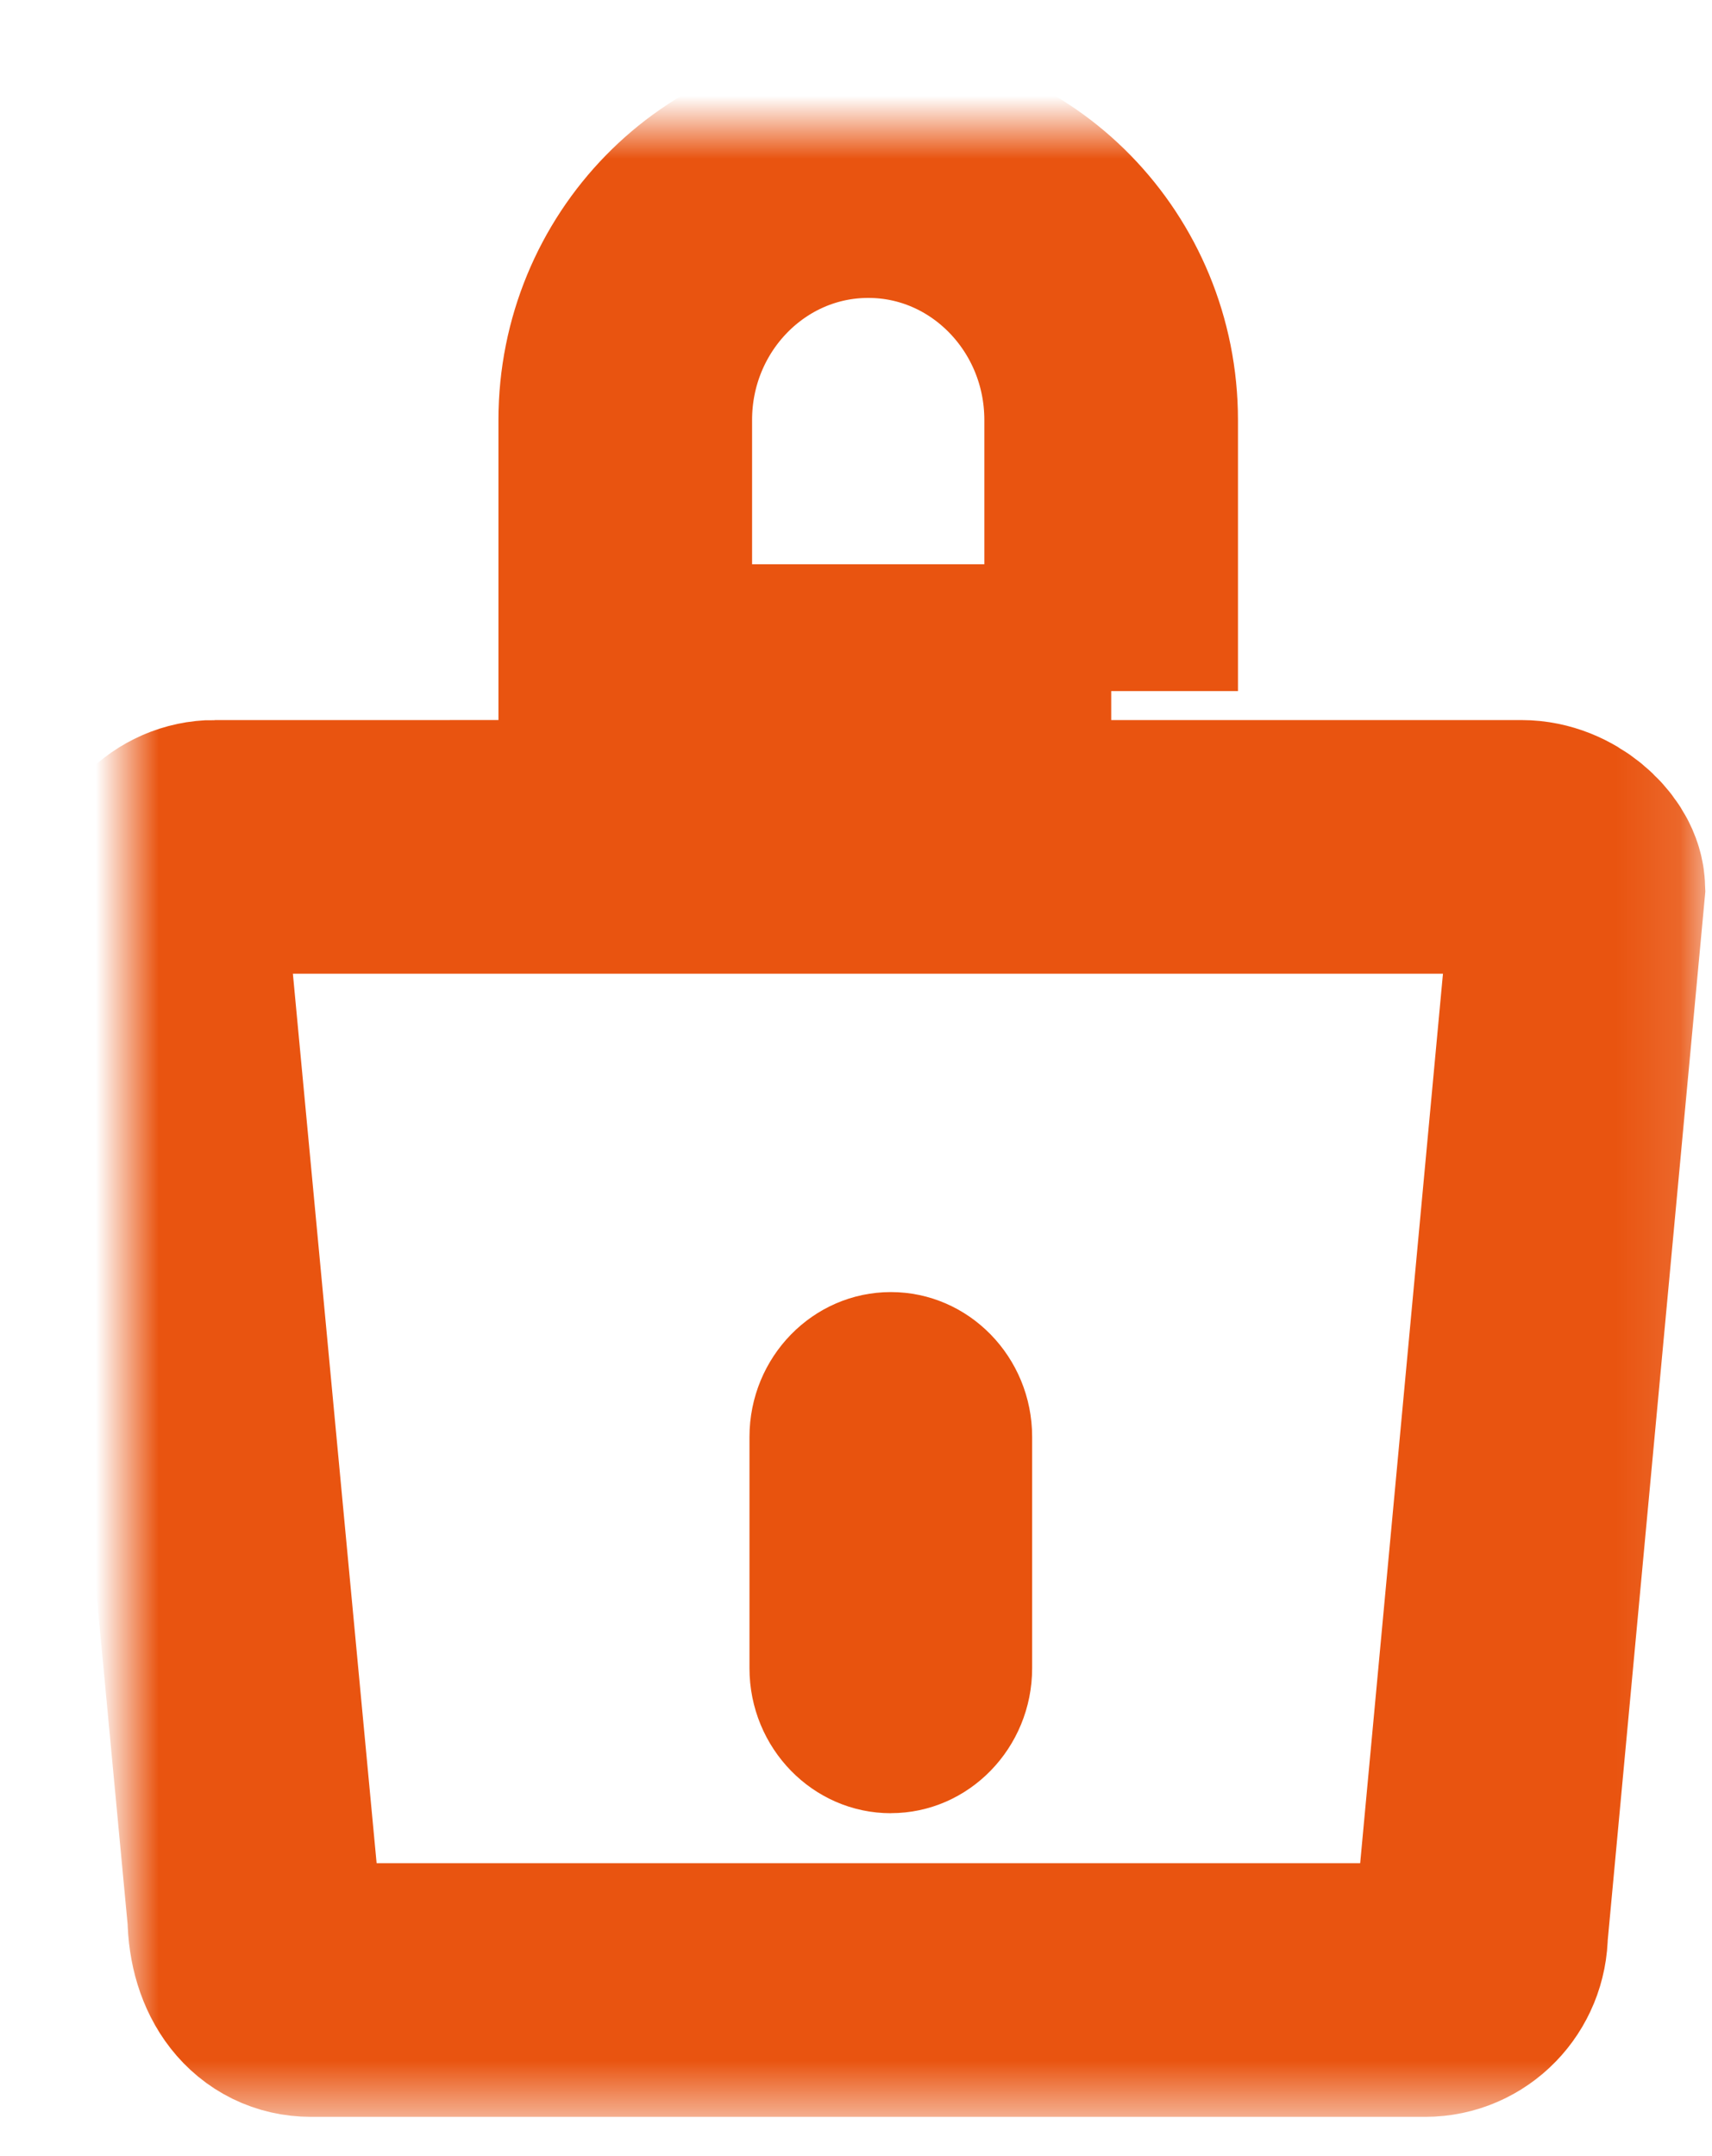 <svg width="27" height="34" viewBox="25 12 27 34" xmlns="http://www.w3.org/2000/svg" xmlns:xlink="http://www.w3.org/1999/xlink"><defs><path d="M15.524 8.898V4.624c0-2.166-1.717-3.926-3.83-3.926-2.116 0-3.833 1.76-3.833 3.926v4.274h7.664zM1.387 11.354c-.48 0-.88.405-.88.904L2.01 28.223c.01.712.374 1.158.895 1.158h17.573c.487 0 .88-.404.88-.904l1.533-16.47c-.01-.244-.408-.652-.894-.652H1.386z" id="a"/><mask id="b" x="-2" y="-2" width="26.383" height="32.683"><path fill="#fff" d="M-1.492-1.302H24.89V31.38H-1.49z"/><use xlink:href="#a"/></mask></defs><g fill="none" fill-rule="evenodd" transform="translate(27 14)"><use stroke="#E95410" mask="url(#b)" stroke-width="4" xlink:href="#a"/><path d="M12.05 26.593c-1.23 0-2.23-1.026-2.23-2.287V20.66c0-1.26 1-2.285 2.23-2.285 1.228 0 2.228 1.024 2.228 2.284v3.646c0 1.26-1 2.287-2.227 2.287" fill="#E8530E"/></g></svg>